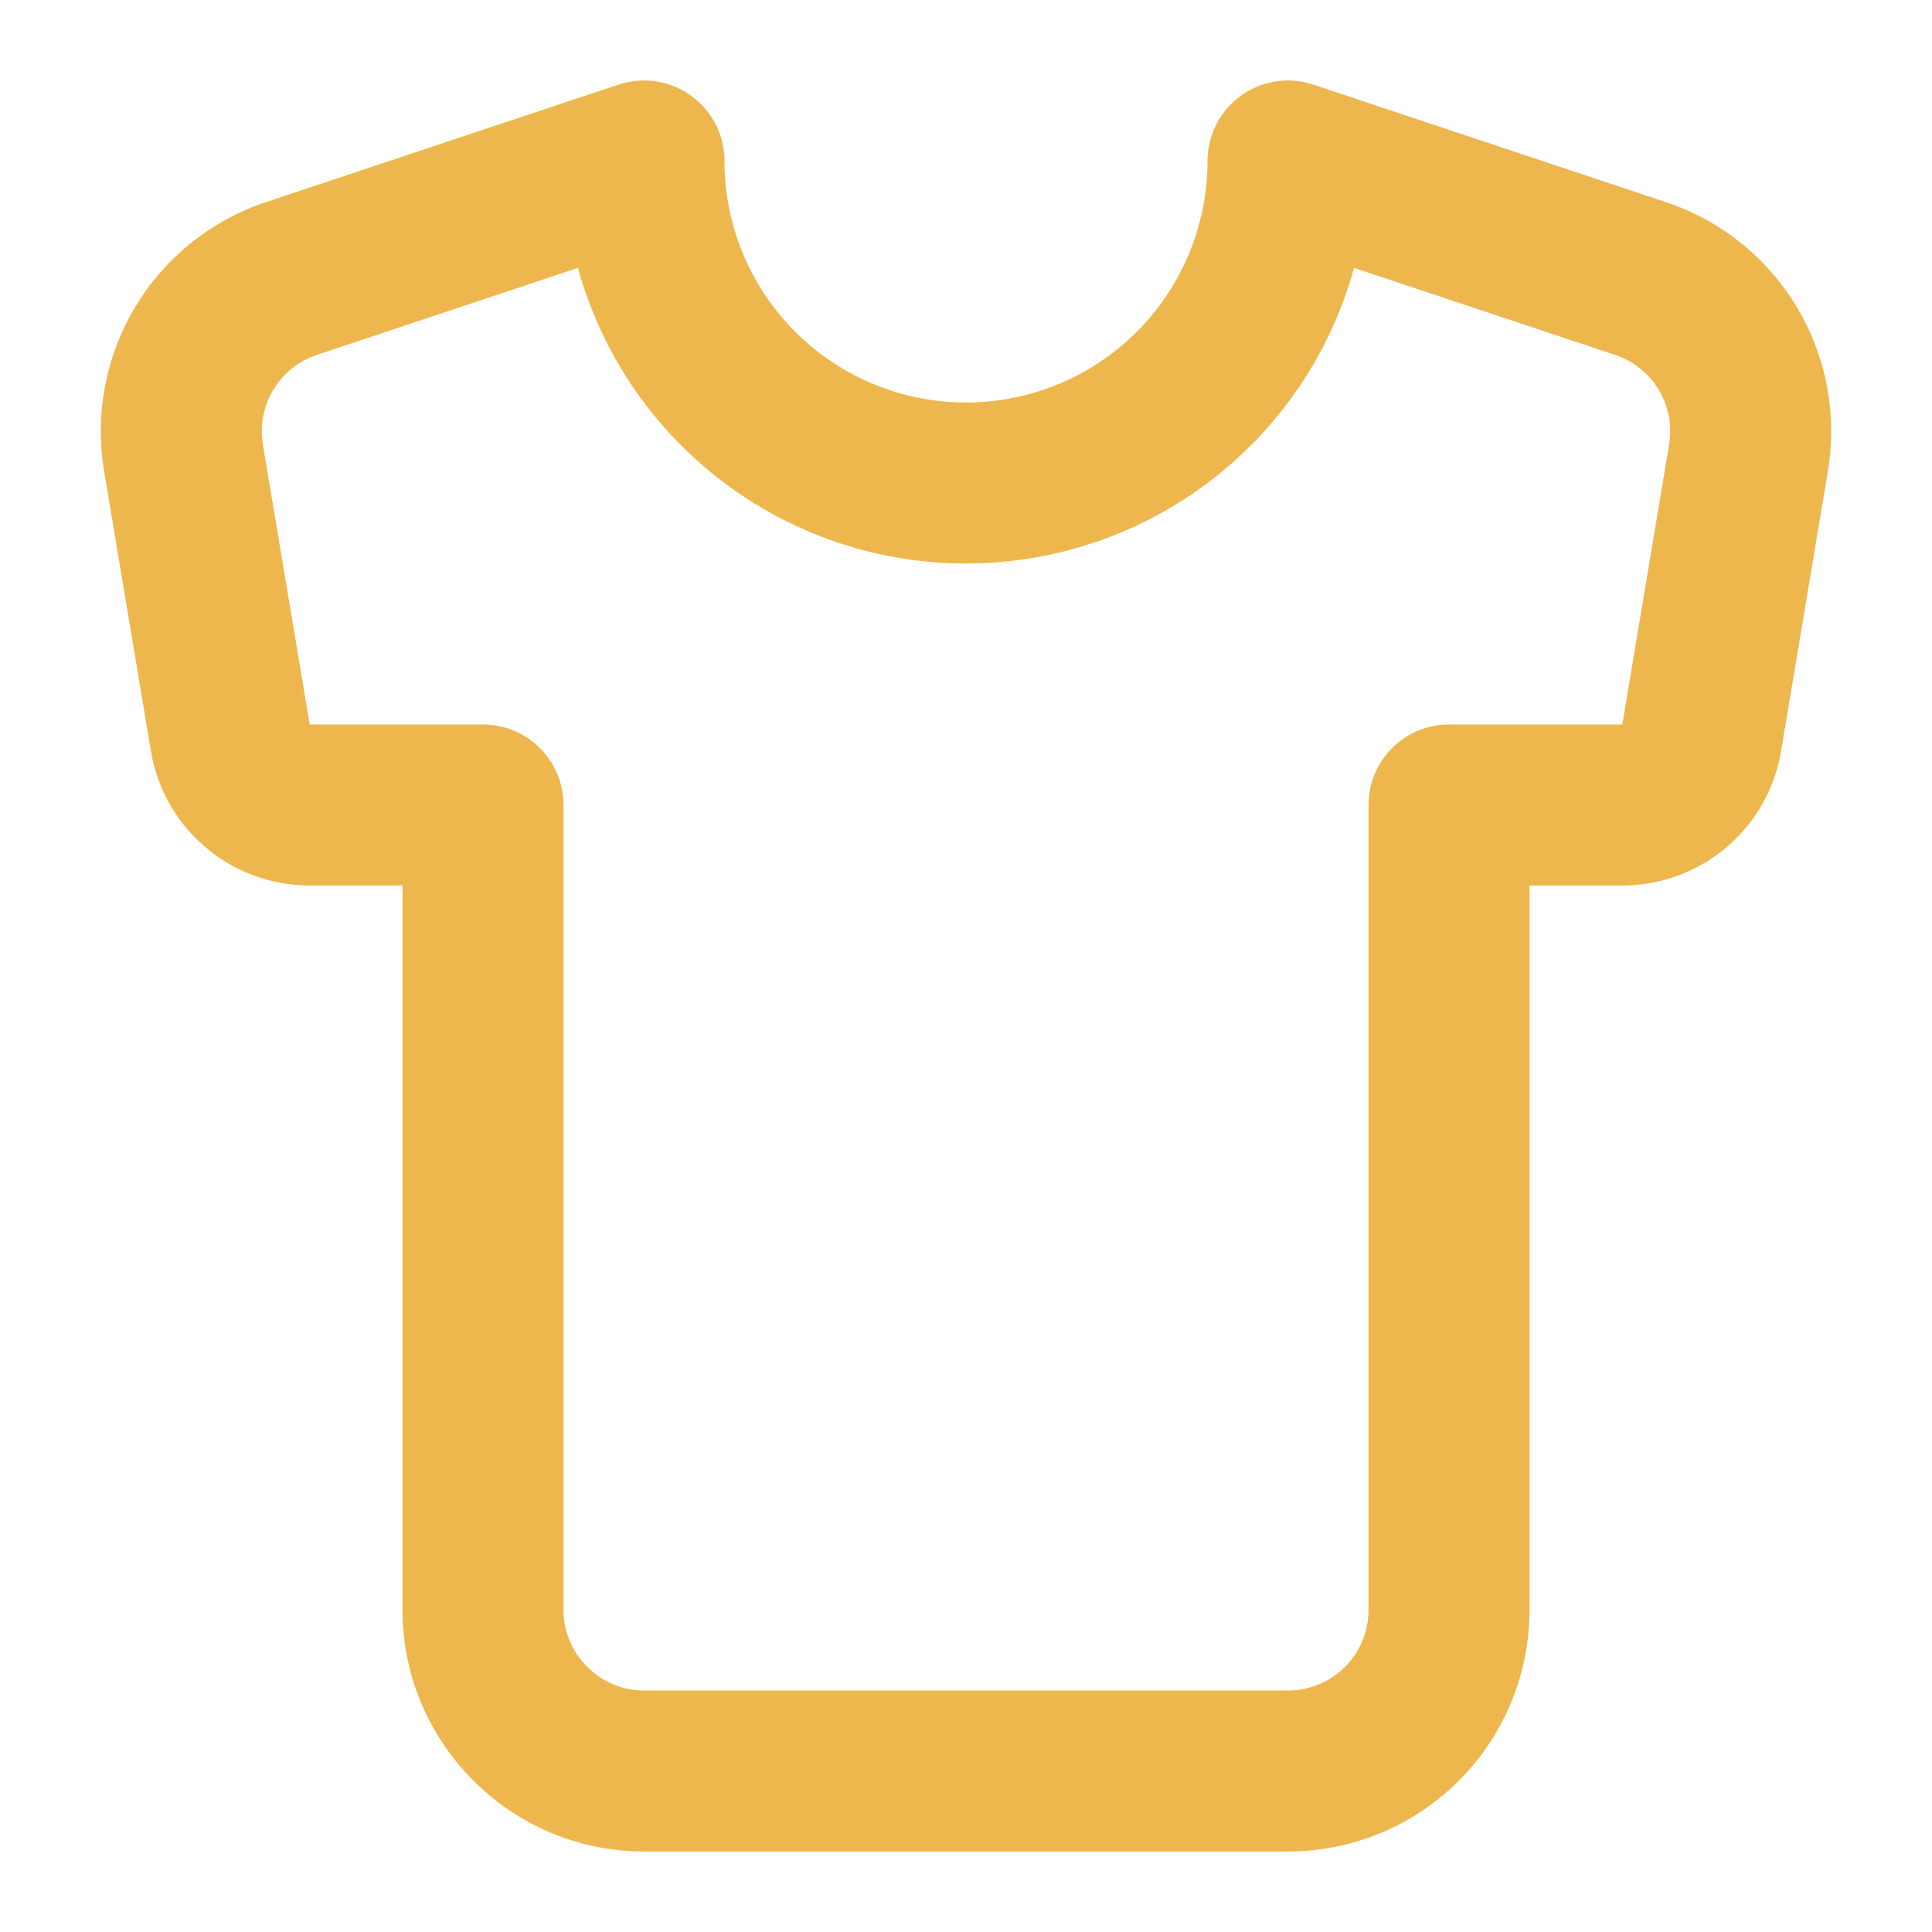 <svg class="lucide lucide-shirt-icon lucide-shirt" stroke-linejoin="round" stroke-linecap="round" stroke-width="2" stroke="#EEB74D" fill="none" viewBox="0 0 24 24" height="24" width="24" xmlns="http://www.w3.org/2000/svg"><path d="M20.38 3.46 16 2a4 4 0 0 1-8 0L3.62 3.46a2 2 0 0 0-1.34 2.23l.58 3.47a1 1 0 0 0 .99.84H6v10c0 1.1.9 2 2 2h8a2 2 0 0 0 2-2V10h2.15a1 1 0 0 0 .99-.84l.58-3.47a2 2 0 0 0-1.34-2.23z"></path></svg>